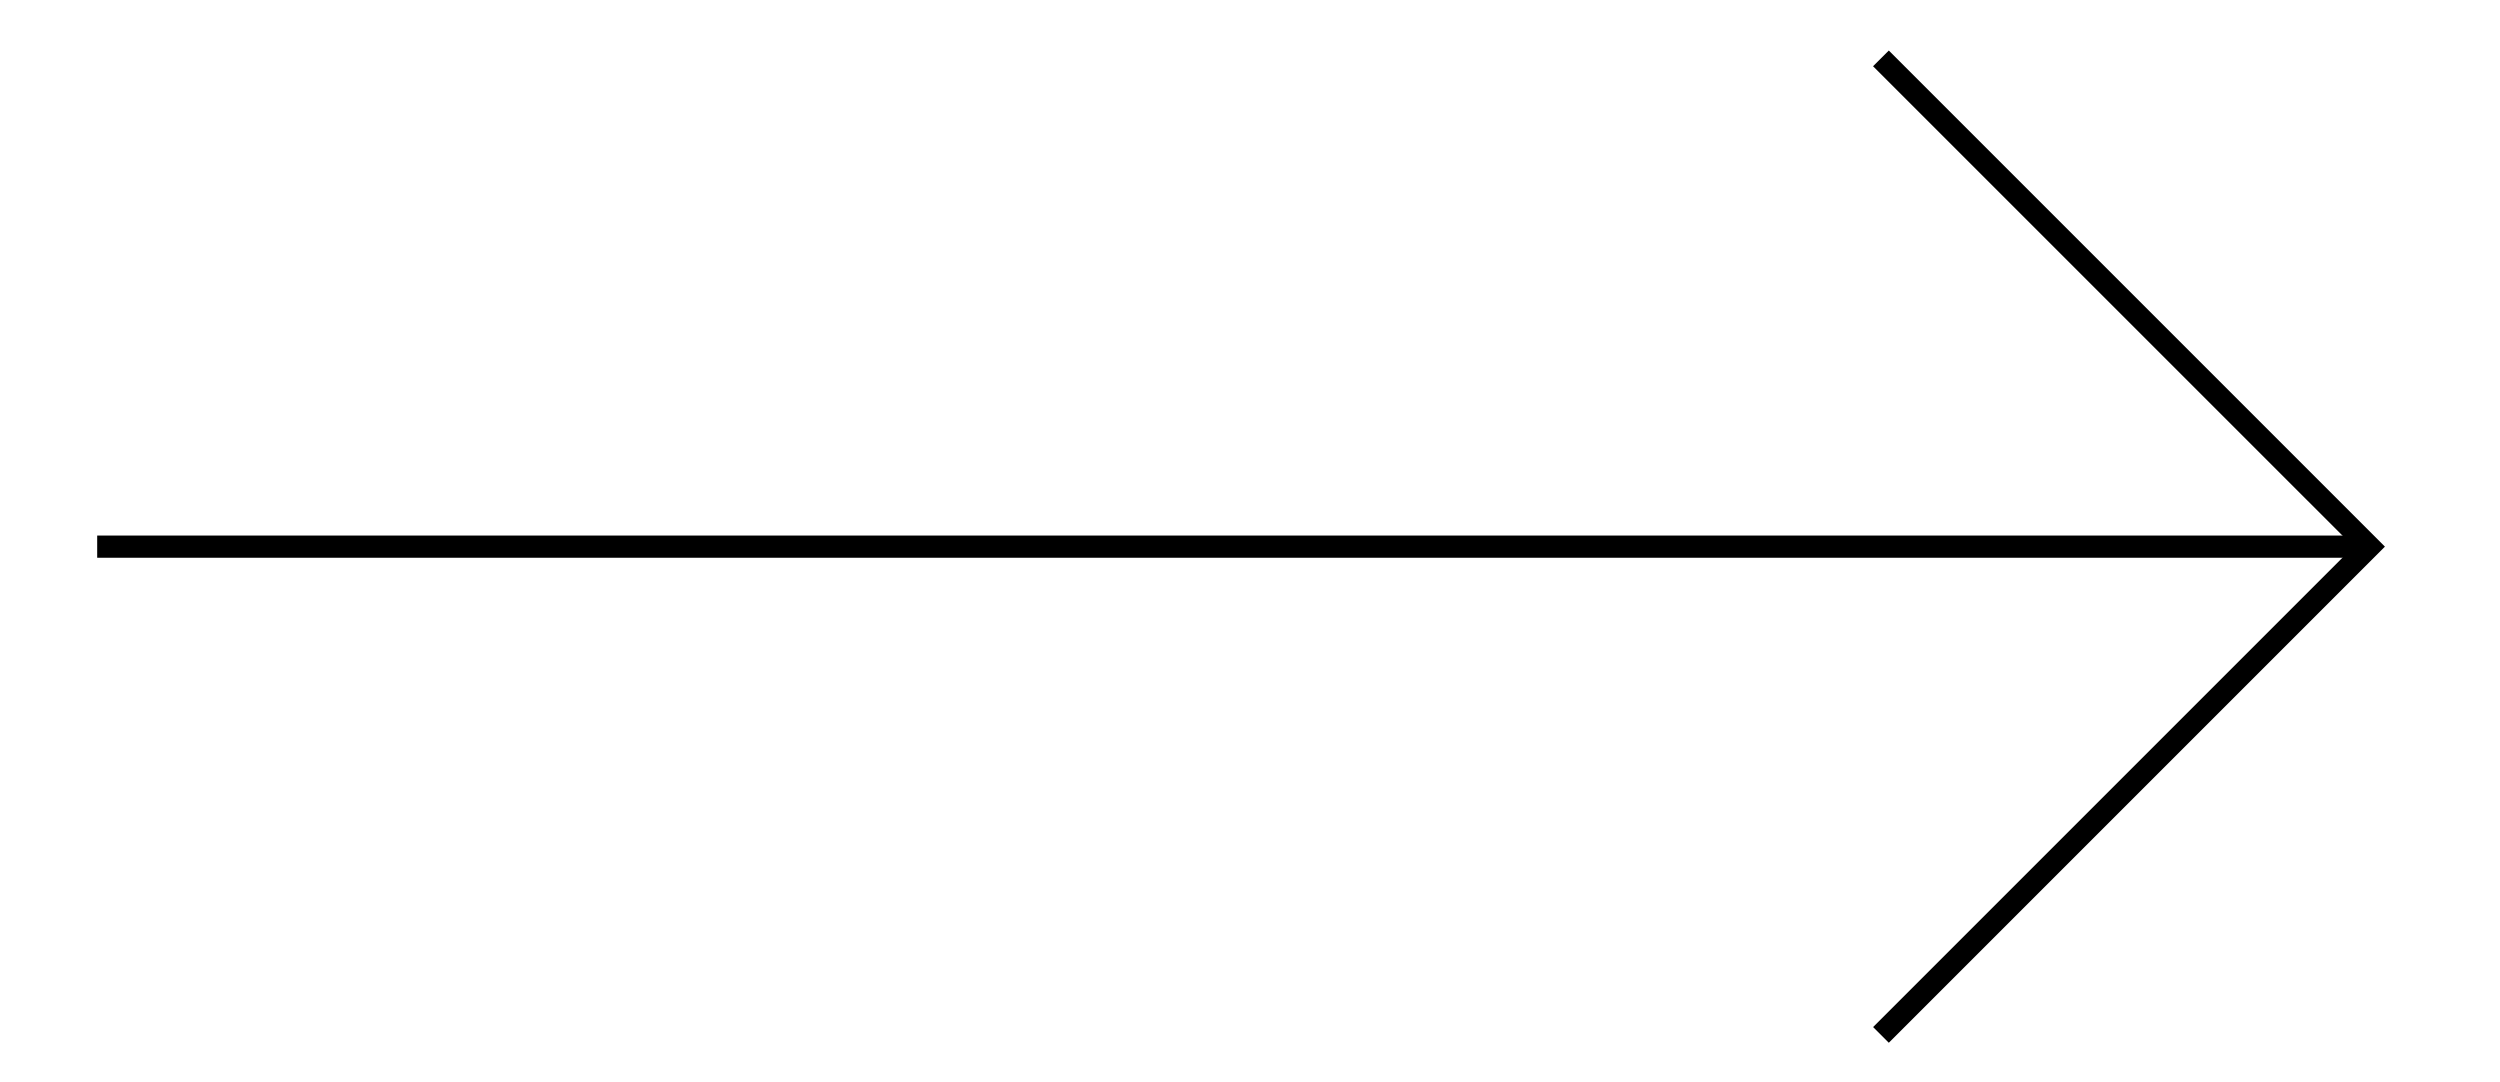 <svg xmlns="http://www.w3.org/2000/svg" xmlns:xlink="http://www.w3.org/1999/xlink" width="112.613" height="48.742" viewBox="0 0 112.613 48.742"><defs><clipPath id="a"><rect width="112.613" height="48.742" transform="translate(-4 -3)" fill="none" stroke="#000" stroke-linecap="square" stroke-width="1"></rect></clipPath></defs><g transform="translate(-738 -5475)"><g transform="translate(742 5478)"><g transform="translate(0 0)" clip-path="url(#a)"><path d="M92.3,44.764l-.707-.707,21.64-21.64L91.59.777,92.3.069l22.347,22.347Z" transform="translate(-11.218 -0.793)"></path><path d="M102.206.5H0v-1H102.206Z" transform="translate(0.378 21.624)"></path></g></g></g></svg>